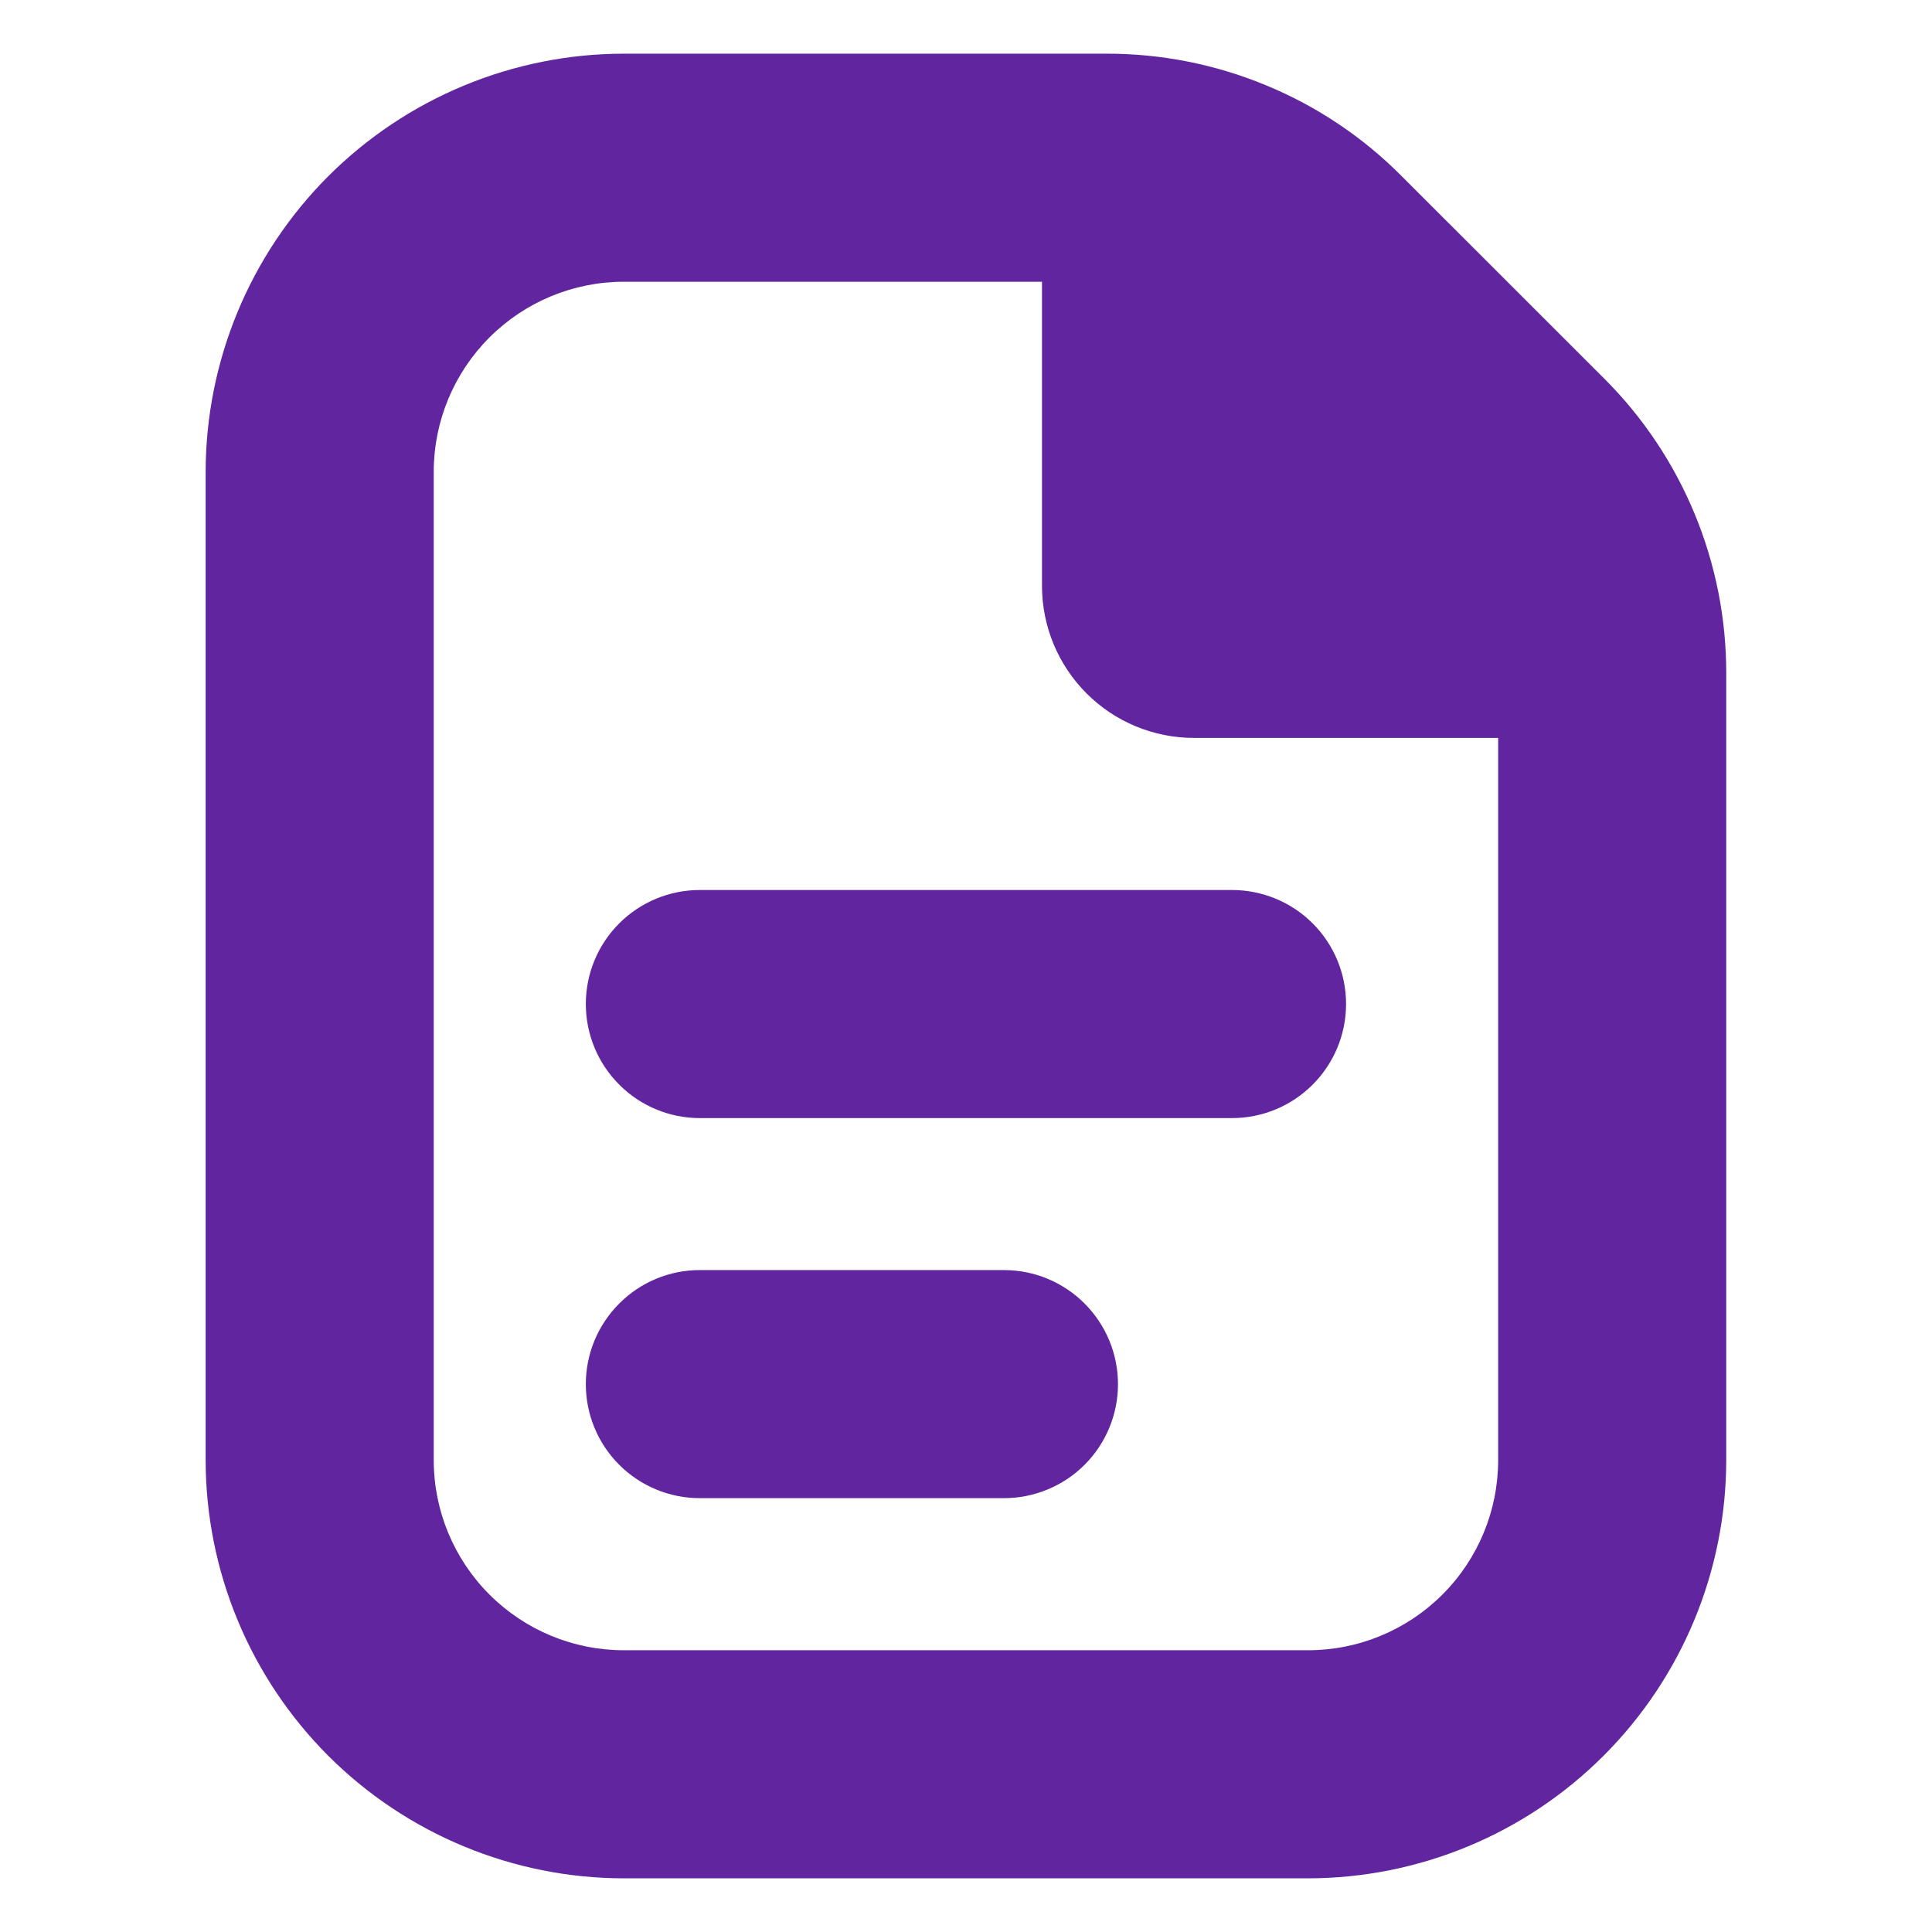 <svg width="18" height="18" viewBox="0 0 18 18" fill="none" xmlns="http://www.w3.org/2000/svg">
<g clip-path="url(#clip0_2803_691)">
<path d="M12.541 9.354C12.541 9.636 12.429 9.906 12.23 10.105C12.031 10.305 11.76 10.417 11.479 10.417H6.52C6.238 10.417 5.968 10.305 5.769 10.105C5.57 9.906 5.458 9.636 5.458 9.354C5.458 9.072 5.57 8.802 5.769 8.603C5.968 8.404 6.238 8.292 6.52 8.292H11.479C11.76 8.292 12.031 8.404 12.23 8.603C12.429 8.802 12.541 9.072 12.541 9.354V9.354ZM9.354 11.833H6.52C6.238 11.833 5.968 11.945 5.769 12.145C5.57 12.344 5.458 12.614 5.458 12.896C5.458 13.178 5.57 13.448 5.769 13.647C5.968 13.846 6.238 13.958 6.52 13.958H9.354C9.635 13.958 9.906 13.846 10.105 13.647C10.304 13.448 10.416 13.178 10.416 12.896C10.416 12.614 10.304 12.344 10.105 12.145C9.906 11.945 9.635 11.833 9.354 11.833V11.833ZM16.083 6.278V13.604C16.082 14.637 15.671 15.627 14.94 16.358C14.21 17.088 13.22 17.499 12.187 17.5H5.812C4.779 17.499 3.789 17.088 3.058 16.358C2.328 15.627 1.917 14.637 1.916 13.604V4.396C1.917 3.363 2.328 2.373 3.058 1.642C3.789 0.912 4.779 0.501 5.812 0.5H10.305C10.817 0.499 11.324 0.599 11.796 0.795C12.269 0.99 12.699 1.278 13.059 1.641L14.942 3.523C15.305 3.884 15.592 4.313 15.788 4.786C15.984 5.259 16.084 5.766 16.083 6.278V6.278ZM13.958 13.604V6.875H11.124C10.749 6.875 10.388 6.726 10.123 6.46C9.857 6.194 9.708 5.834 9.708 5.458V2.625H5.812C5.342 2.625 4.892 2.812 4.56 3.144C4.228 3.476 4.041 3.926 4.041 4.396V13.604C4.041 14.074 4.228 14.524 4.56 14.856C4.892 15.188 5.342 15.375 5.812 15.375H12.187C12.656 15.375 13.107 15.188 13.439 14.856C13.771 14.524 13.958 14.074 13.958 13.604Z" fill="#60259F"/>
</g>
<defs>
<clipPath id="clip0_2803_691">
<rect width="17" height="17" fill="white" transform="translate(0.5 0.5)"/>
</clipPath>
</defs>
</svg>
